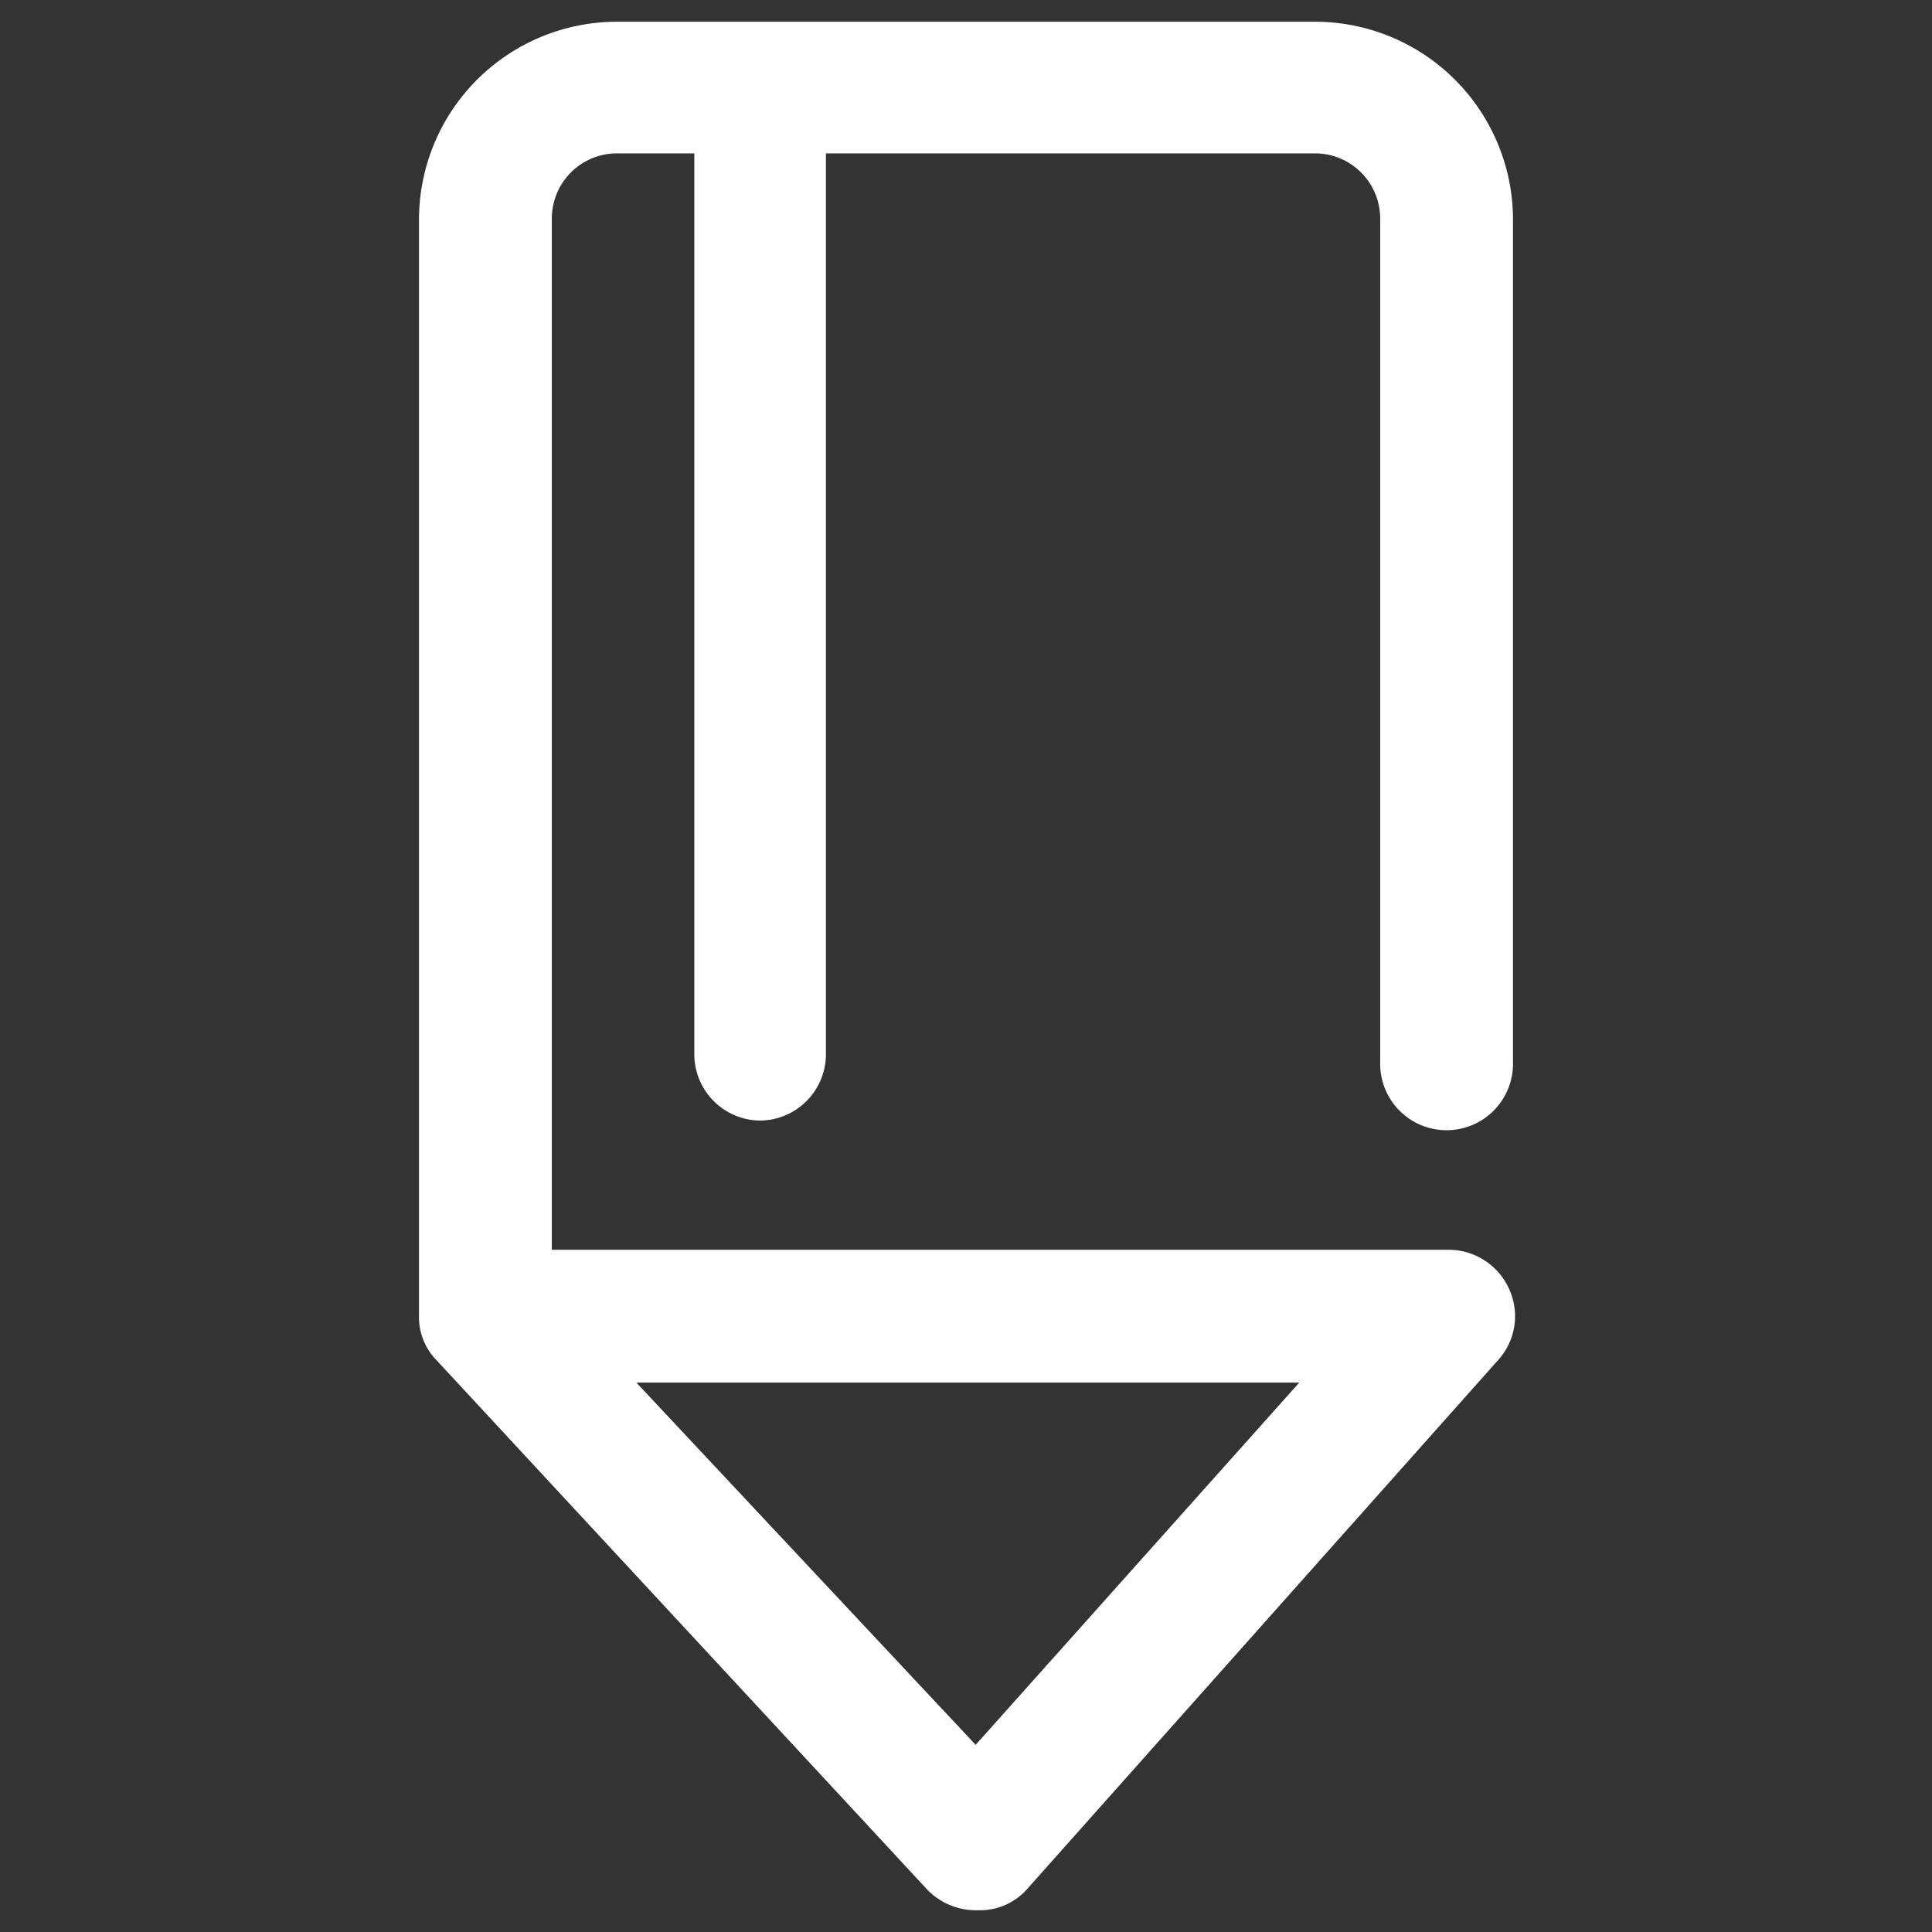 <?xml version="1.0" standalone="no"?><!DOCTYPE svg PUBLIC "-//W3C//DTD SVG 1.1//EN" "http://www.w3.org/Graphics/SVG/1.1/DTD/svg11.dtd"><svg t="1745994920004" class="icon" viewBox="0 0 1024 1024" version="1.1" xmlns="http://www.w3.org/2000/svg" p-id="41145" xmlns:xlink="http://www.w3.org/1999/xlink" width="200" height="200"><rect x="0" y="0" width="1024" height="1024" fill="#333333" stroke="none"/><path d="M517.12 1012.48a35.84 35.84 0 0 1-25.6-10.88l-259.84-280.32a32.64 32.64 0 0 1-9.6-23.68V115.84A104.96 104.96 0 0 1 327.04 11.52h369.92a104.96 104.96 0 0 1 104.96 104.32v448a35.2 35.2 0 1 1-70.4 0v-448a34.56 34.56 0 0 0-34.56-34.56H327.04a34.56 34.56 0 0 0-34.56 34.56v546.56H768a35.2 35.2 0 0 1 32 21.12 34.56 34.56 0 0 1-5.76 37.12l-249.6 280.32a33.28 33.28 0 0 1-25.6 11.52z m-179.84-279.68l179.84 192 171.52-192z" fill="#ffffff" p-id="41146"></path><path d="M402.56 593.92a35.2 35.2 0 0 1-34.56-35.2v-512a35.2 35.2 0 0 1 69.76 0v512a35.2 35.2 0 0 1-35.2 35.2z" fill="#ffffff" p-id="41147"></path></svg>